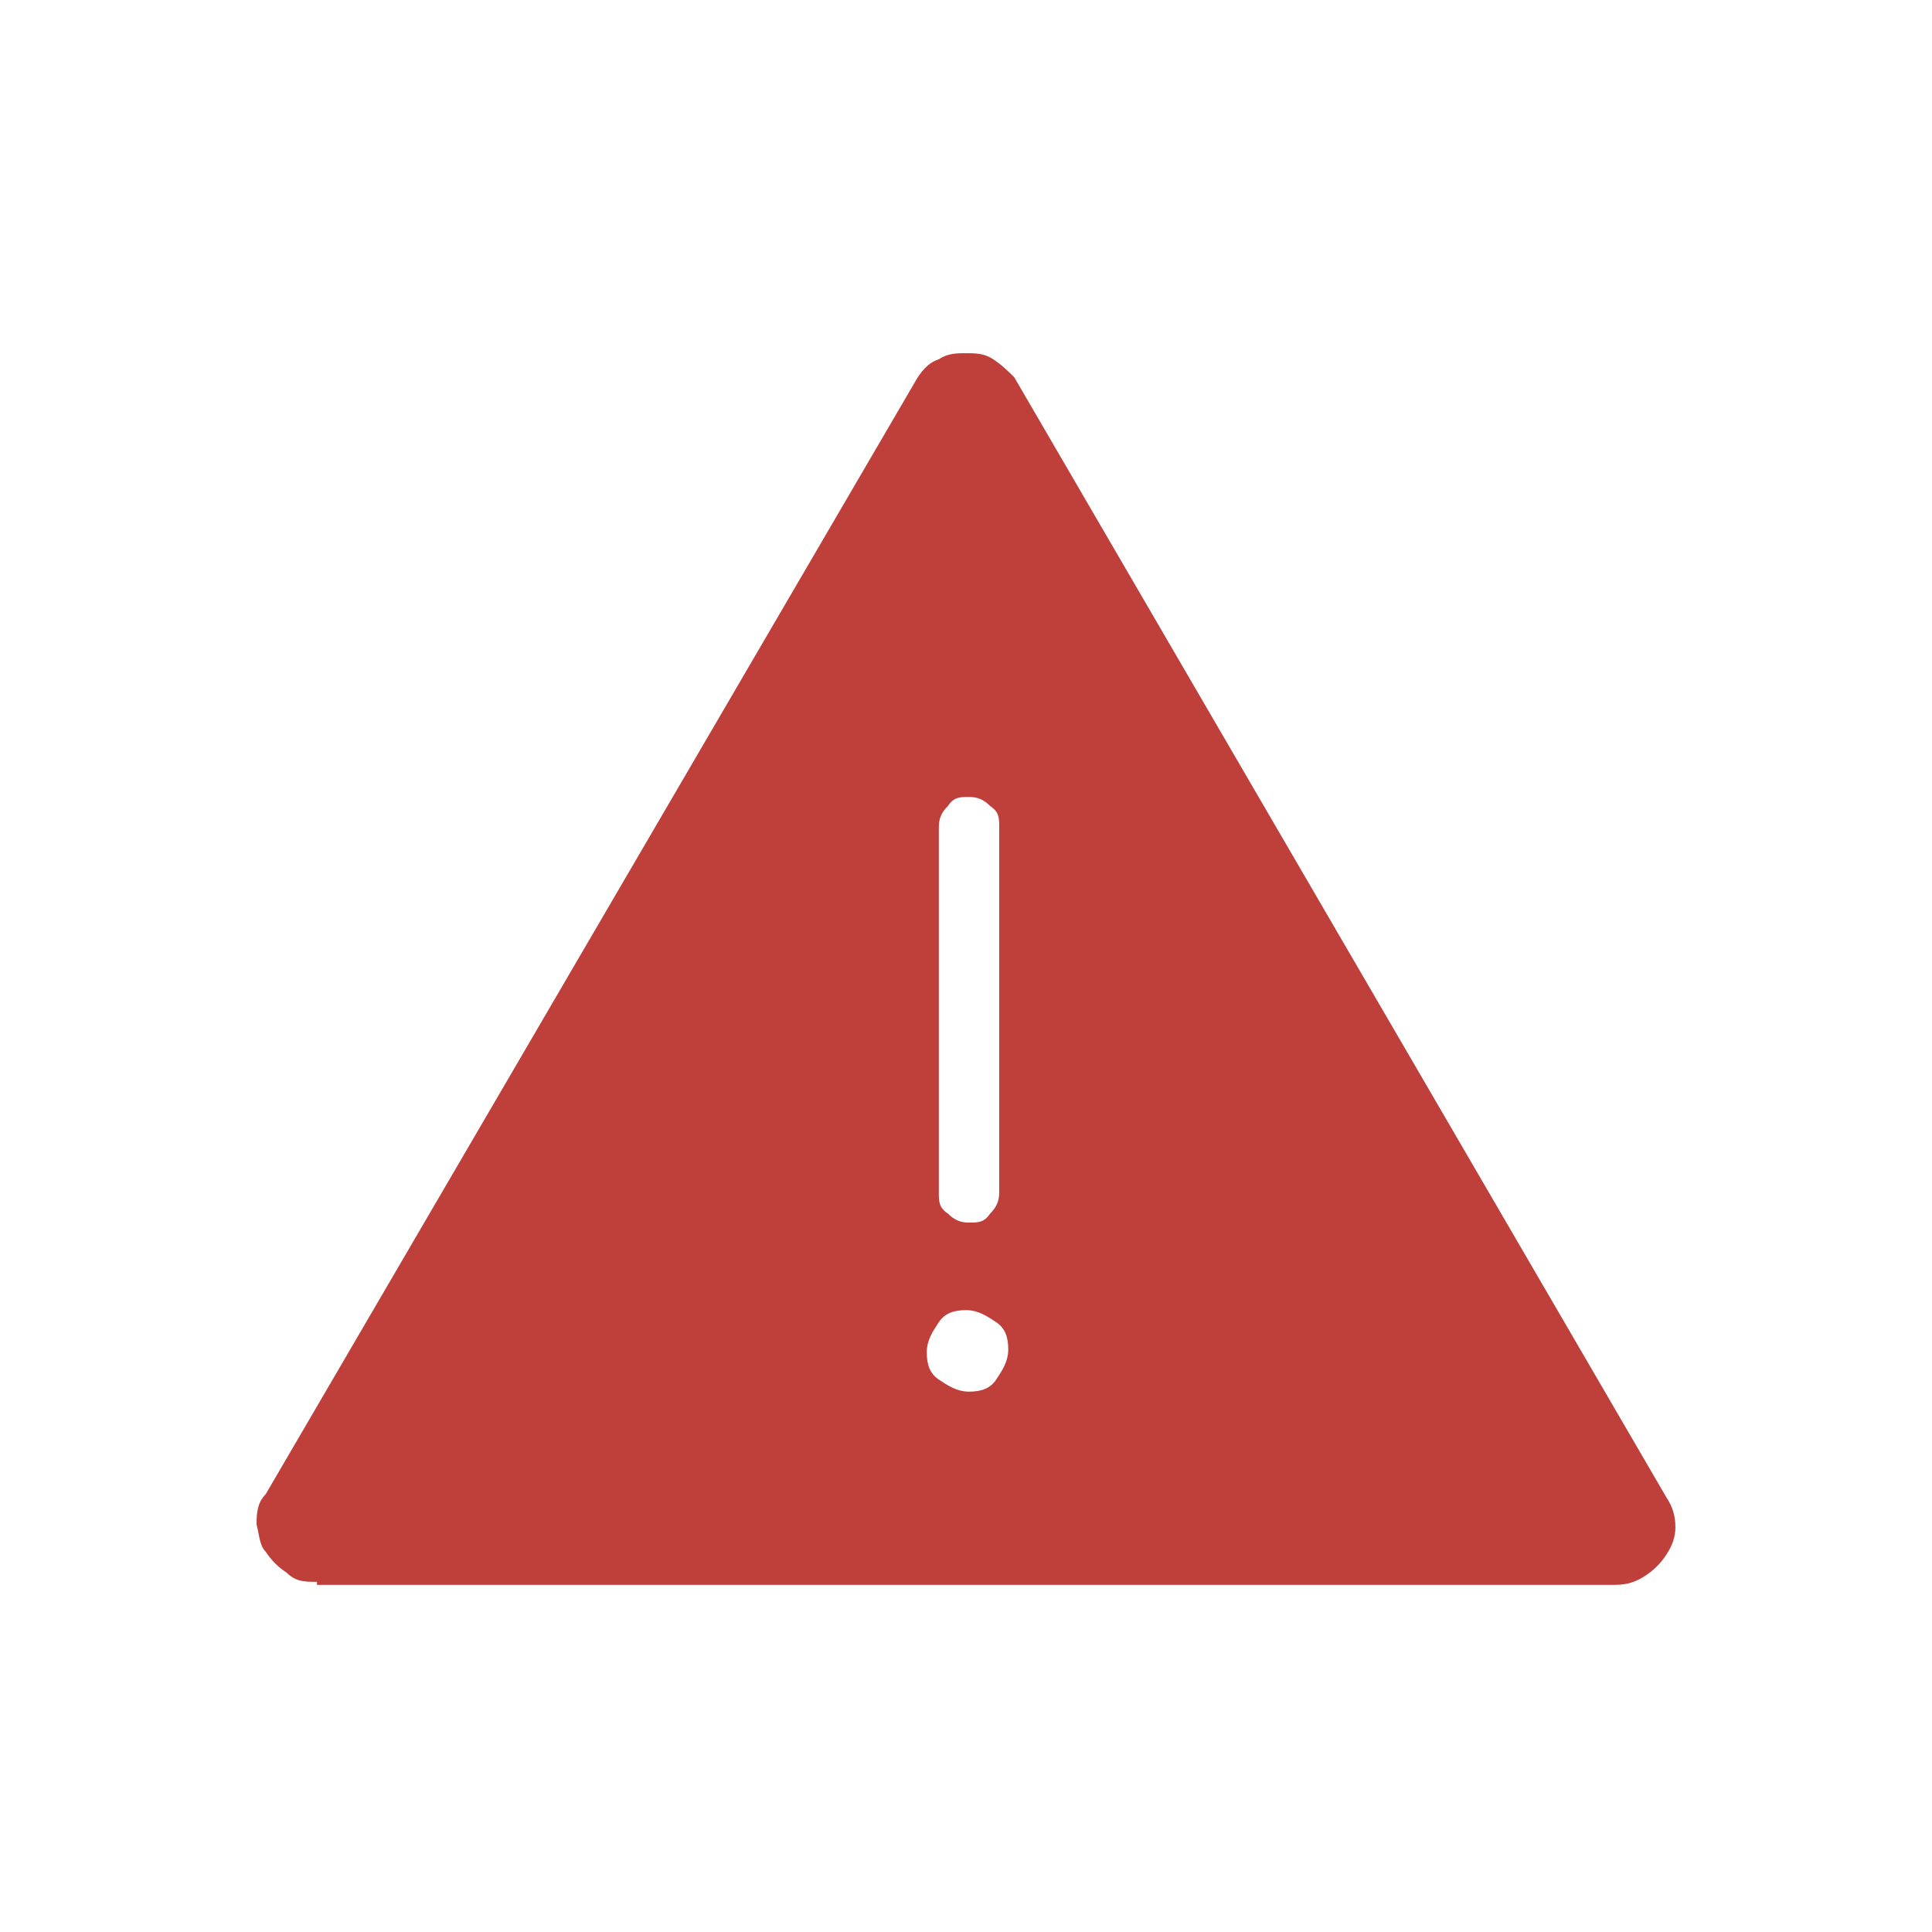 <?xml version="1.0" encoding="UTF-8"?>
<svg id="_レイヤー_1" data-name="レイヤー_1" xmlns="http://www.w3.org/2000/svg" version="1.1" viewBox="0 0 64 64">
  <!-- Generator: Adobe Illustrator 29.3.1, SVG Export Plug-In . SVG Version: 2.1.0 Build 151)  -->
  <defs>
    <style>
      .st0 {
        fill: #bf3f3b;
      }
    </style>
  </defs>
  <path class="st0" d="M10.5,52.4c-.4,0-.7,0-1-.3-.3-.2-.5-.4-.7-.7-.2-.2-.2-.5-.3-.9,0-.3,0-.7.3-1L30.4,12.5c.2-.3.4-.5.7-.6.3-.2.6-.2.9-.2s.6,0,.9.2c.3.2.5.4.7.6l21.6,37.1c.2.3.3.6.3,1,0,.3-.1.6-.3.9-.2.3-.4.5-.7.7-.3.2-.6.3-1,.3H10.5ZM32.1,46.1c.4,0,.7-.1.9-.4.2-.3.4-.6.4-1s-.1-.7-.4-.9c-.3-.2-.6-.4-1-.4s-.7.1-.9.4c-.2.3-.4.6-.4,1s.1.7.4.9c.3.2.6.4,1,.4ZM32.1,40.5c.3,0,.5,0,.7-.3.2-.2.3-.4.3-.7v-12.1c0-.3,0-.5-.3-.7-.2-.2-.4-.3-.7-.3s-.5,0-.7.3c-.2.2-.3.4-.3.7v12.1c0,.3,0,.5.3.7.2.2.4.3.7.3Z"/>
</svg>